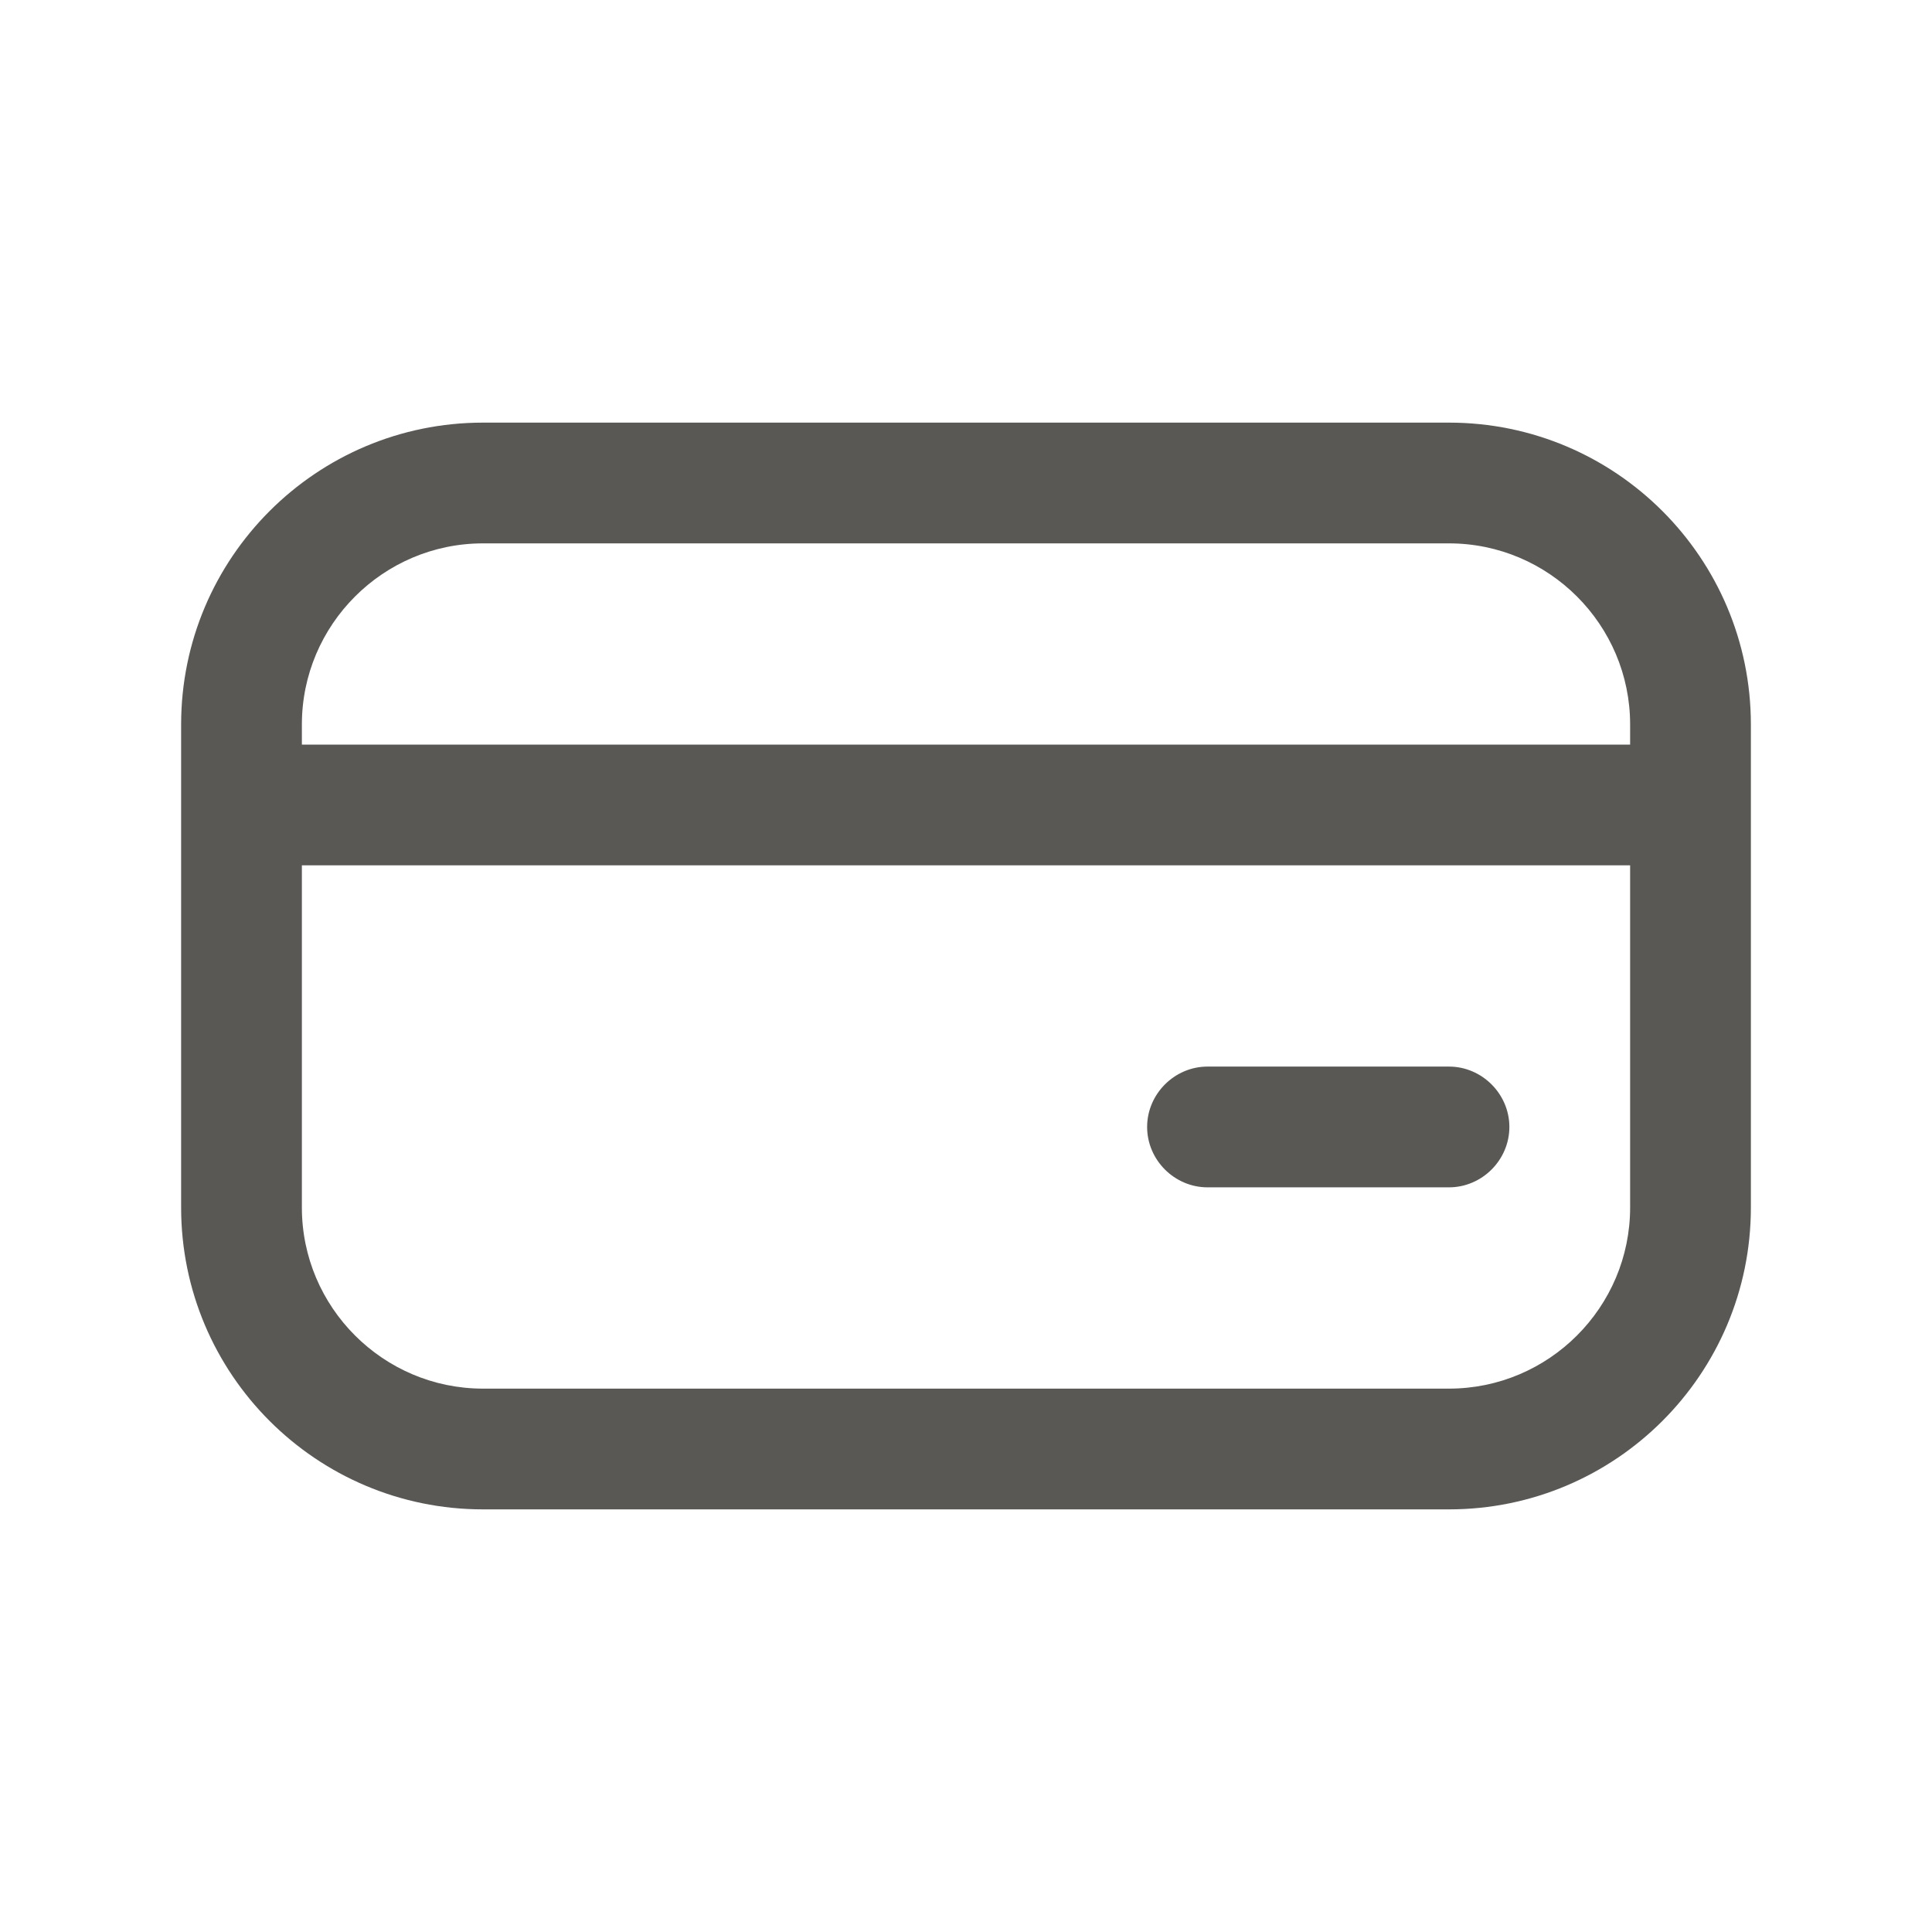<svg width="32" height="32" viewBox="0 0 32 32" fill="none" xmlns="http://www.w3.org/2000/svg">
<path d="M24 7H8C5.24 7 3 9.24 3 12V20C3 22.76 5.24 25 8 25H24C26.76 25 29 22.76 29 20V12C29 9.24 26.76 7 24 7ZM8 9H24C25.653 9 27 10.347 27 12V12.333H5V12C5 10.347 6.347 9 8 9ZM24 23H8C6.347 23 5 21.653 5 20V14.333H27V20C27 21.653 25.653 23 24 23Z" fill="#595855"/>
<path d="M24 17.666H20C19.453 17.666 19 18.12 19 18.666C19 19.213 19.453 19.666 20 19.666H24C24.547 19.666 25 19.213 25 18.666C25 18.12 24.547 17.666 24 17.666Z" fill="#595855"/>
</svg>
